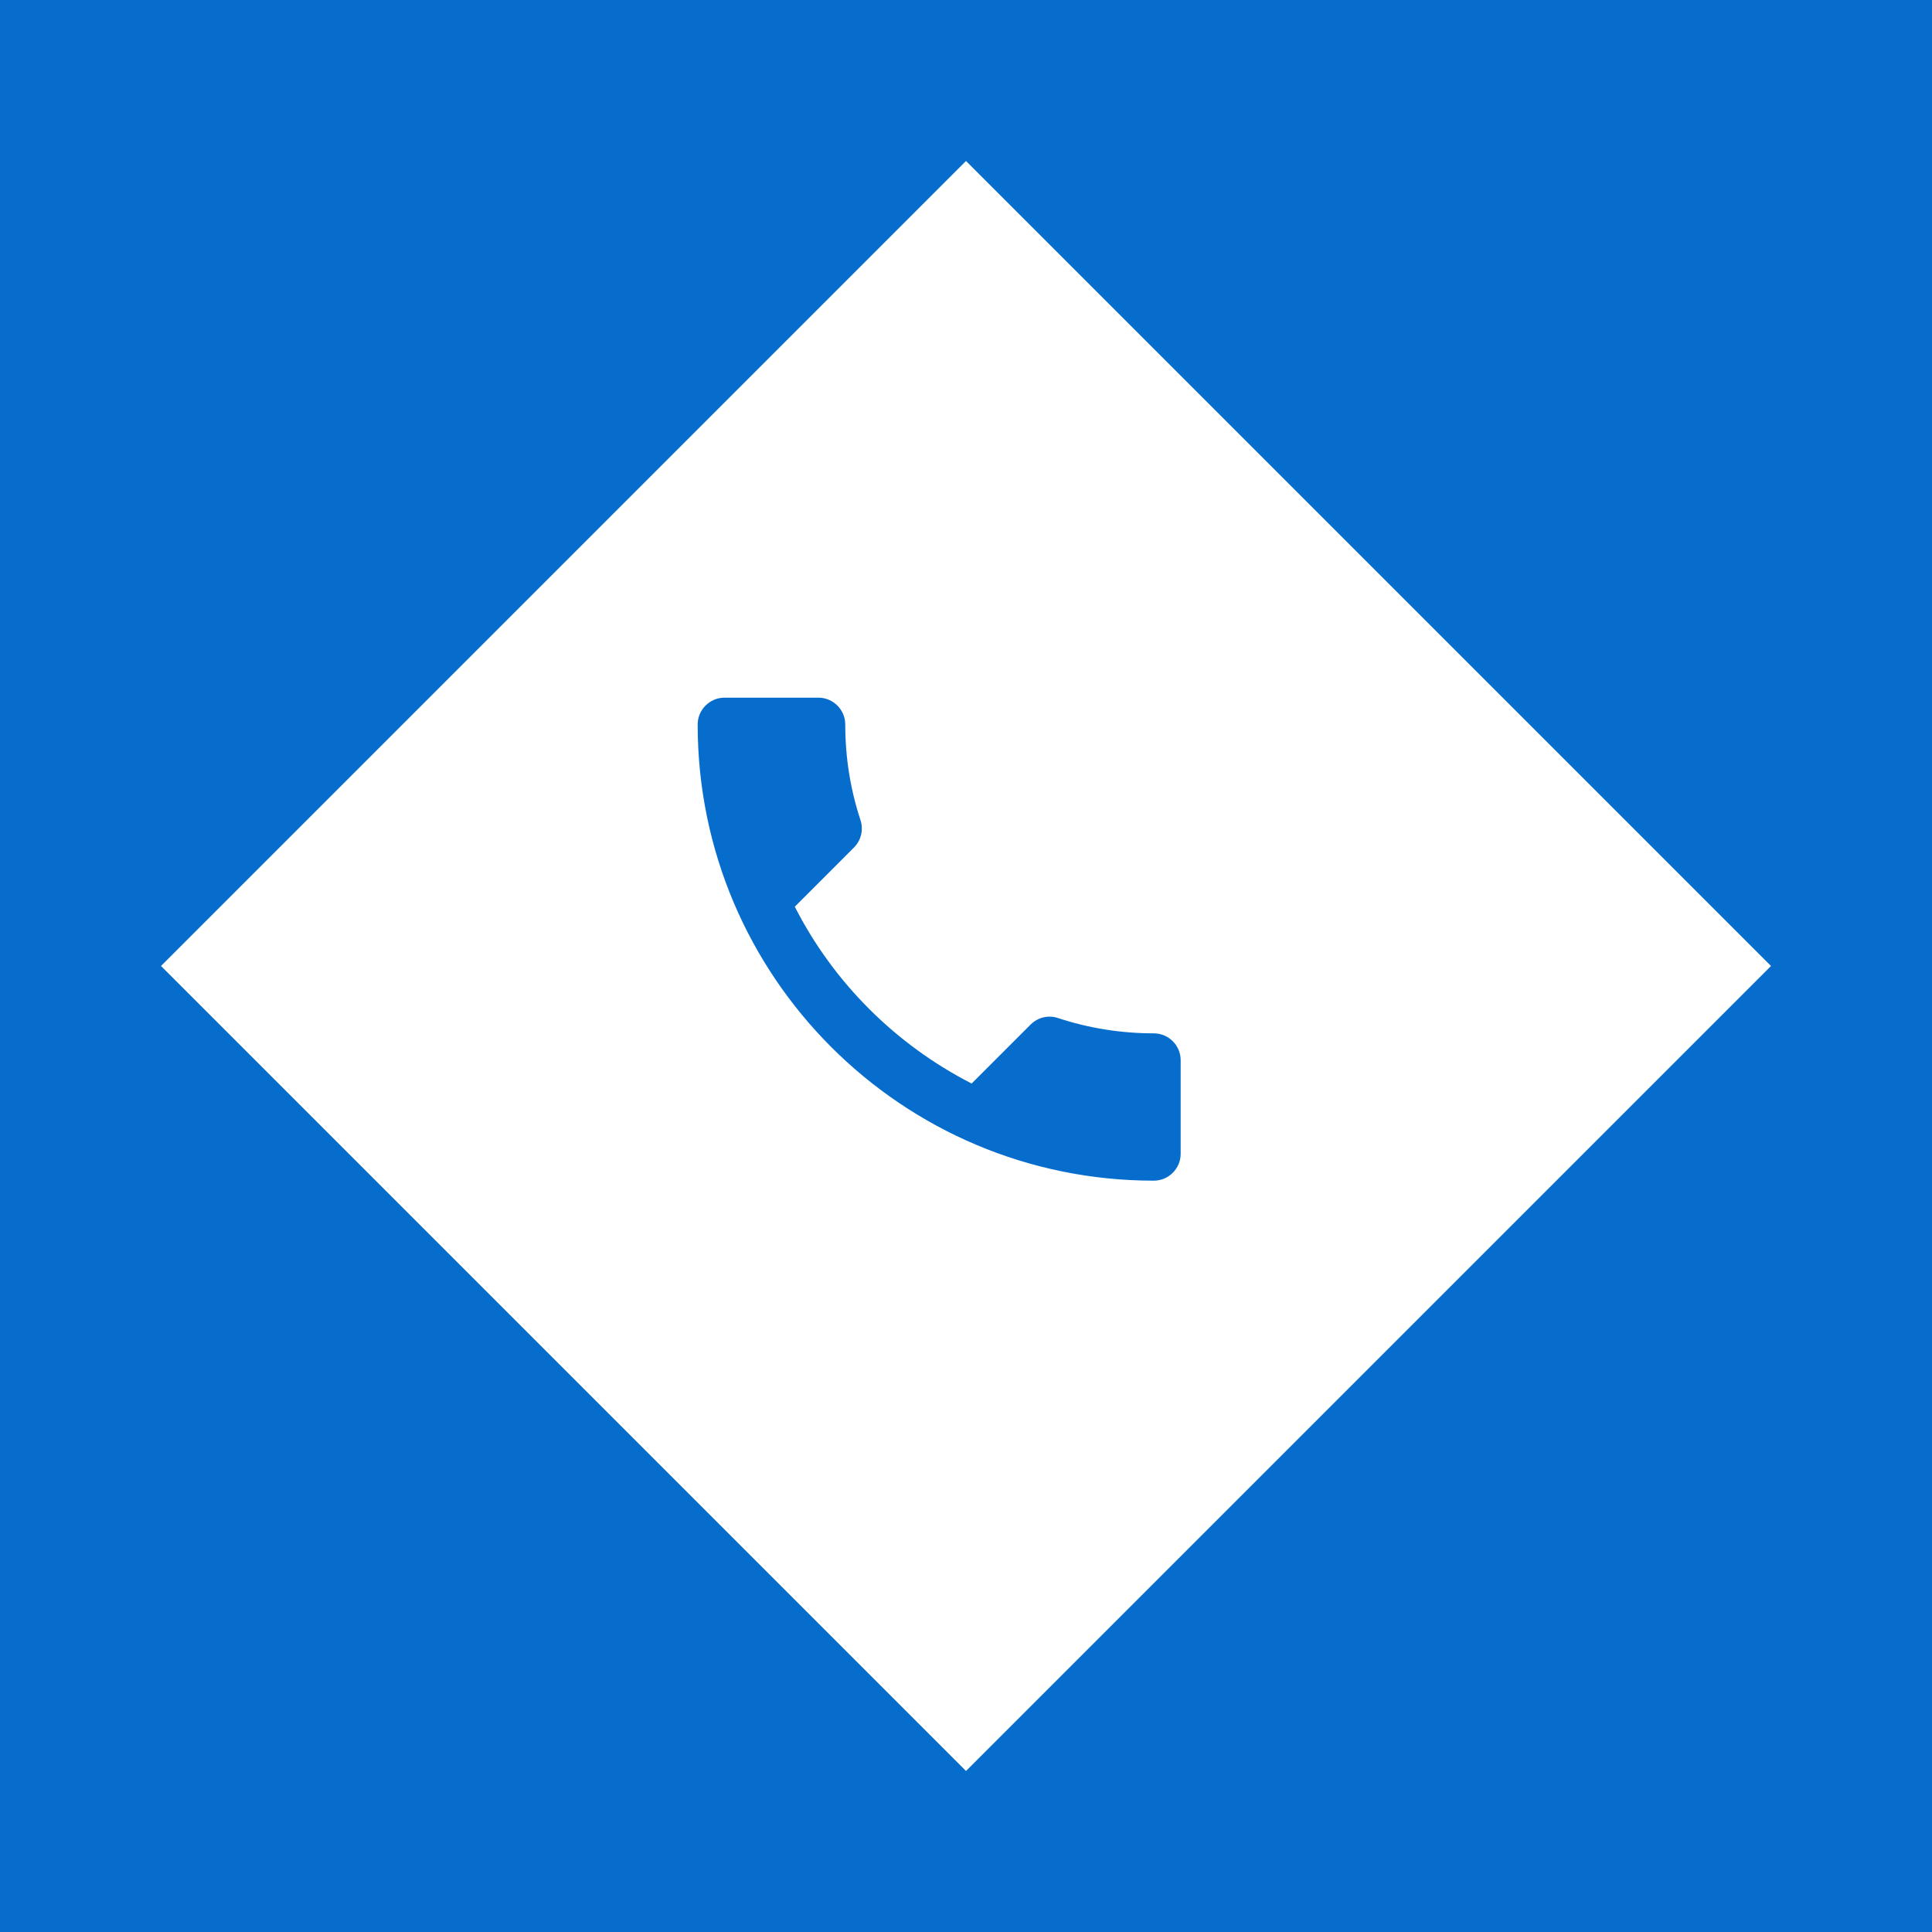 <?xml version="1.0" encoding="UTF-8"?> <svg xmlns="http://www.w3.org/2000/svg" width="36" height="36" viewBox="0 0 36 36" fill="none"><rect width="36" height="36" fill="#066DCC"></rect><path d="M18 3L33 18L18 33L3 18L18 3Z" fill="white"></path><path d="M14.81 16.895C15.53 18.31 16.69 19.465 18.105 20.19L19.205 19.09C19.34 18.955 19.54 18.91 19.715 18.97C20.275 19.155 20.88 19.255 21.5 19.255C21.775 19.255 22 19.48 22 19.755V21.5C22 21.775 21.775 22 21.5 22C16.805 22 13 18.195 13 13.5C13 13.225 13.225 13 13.5 13H15.25C15.525 13 15.75 13.225 15.75 13.5C15.75 14.125 15.85 14.725 16.035 15.285C16.09 15.46 16.05 15.655 15.91 15.795L14.81 16.895Z" fill="#066DCC"></path></svg> 